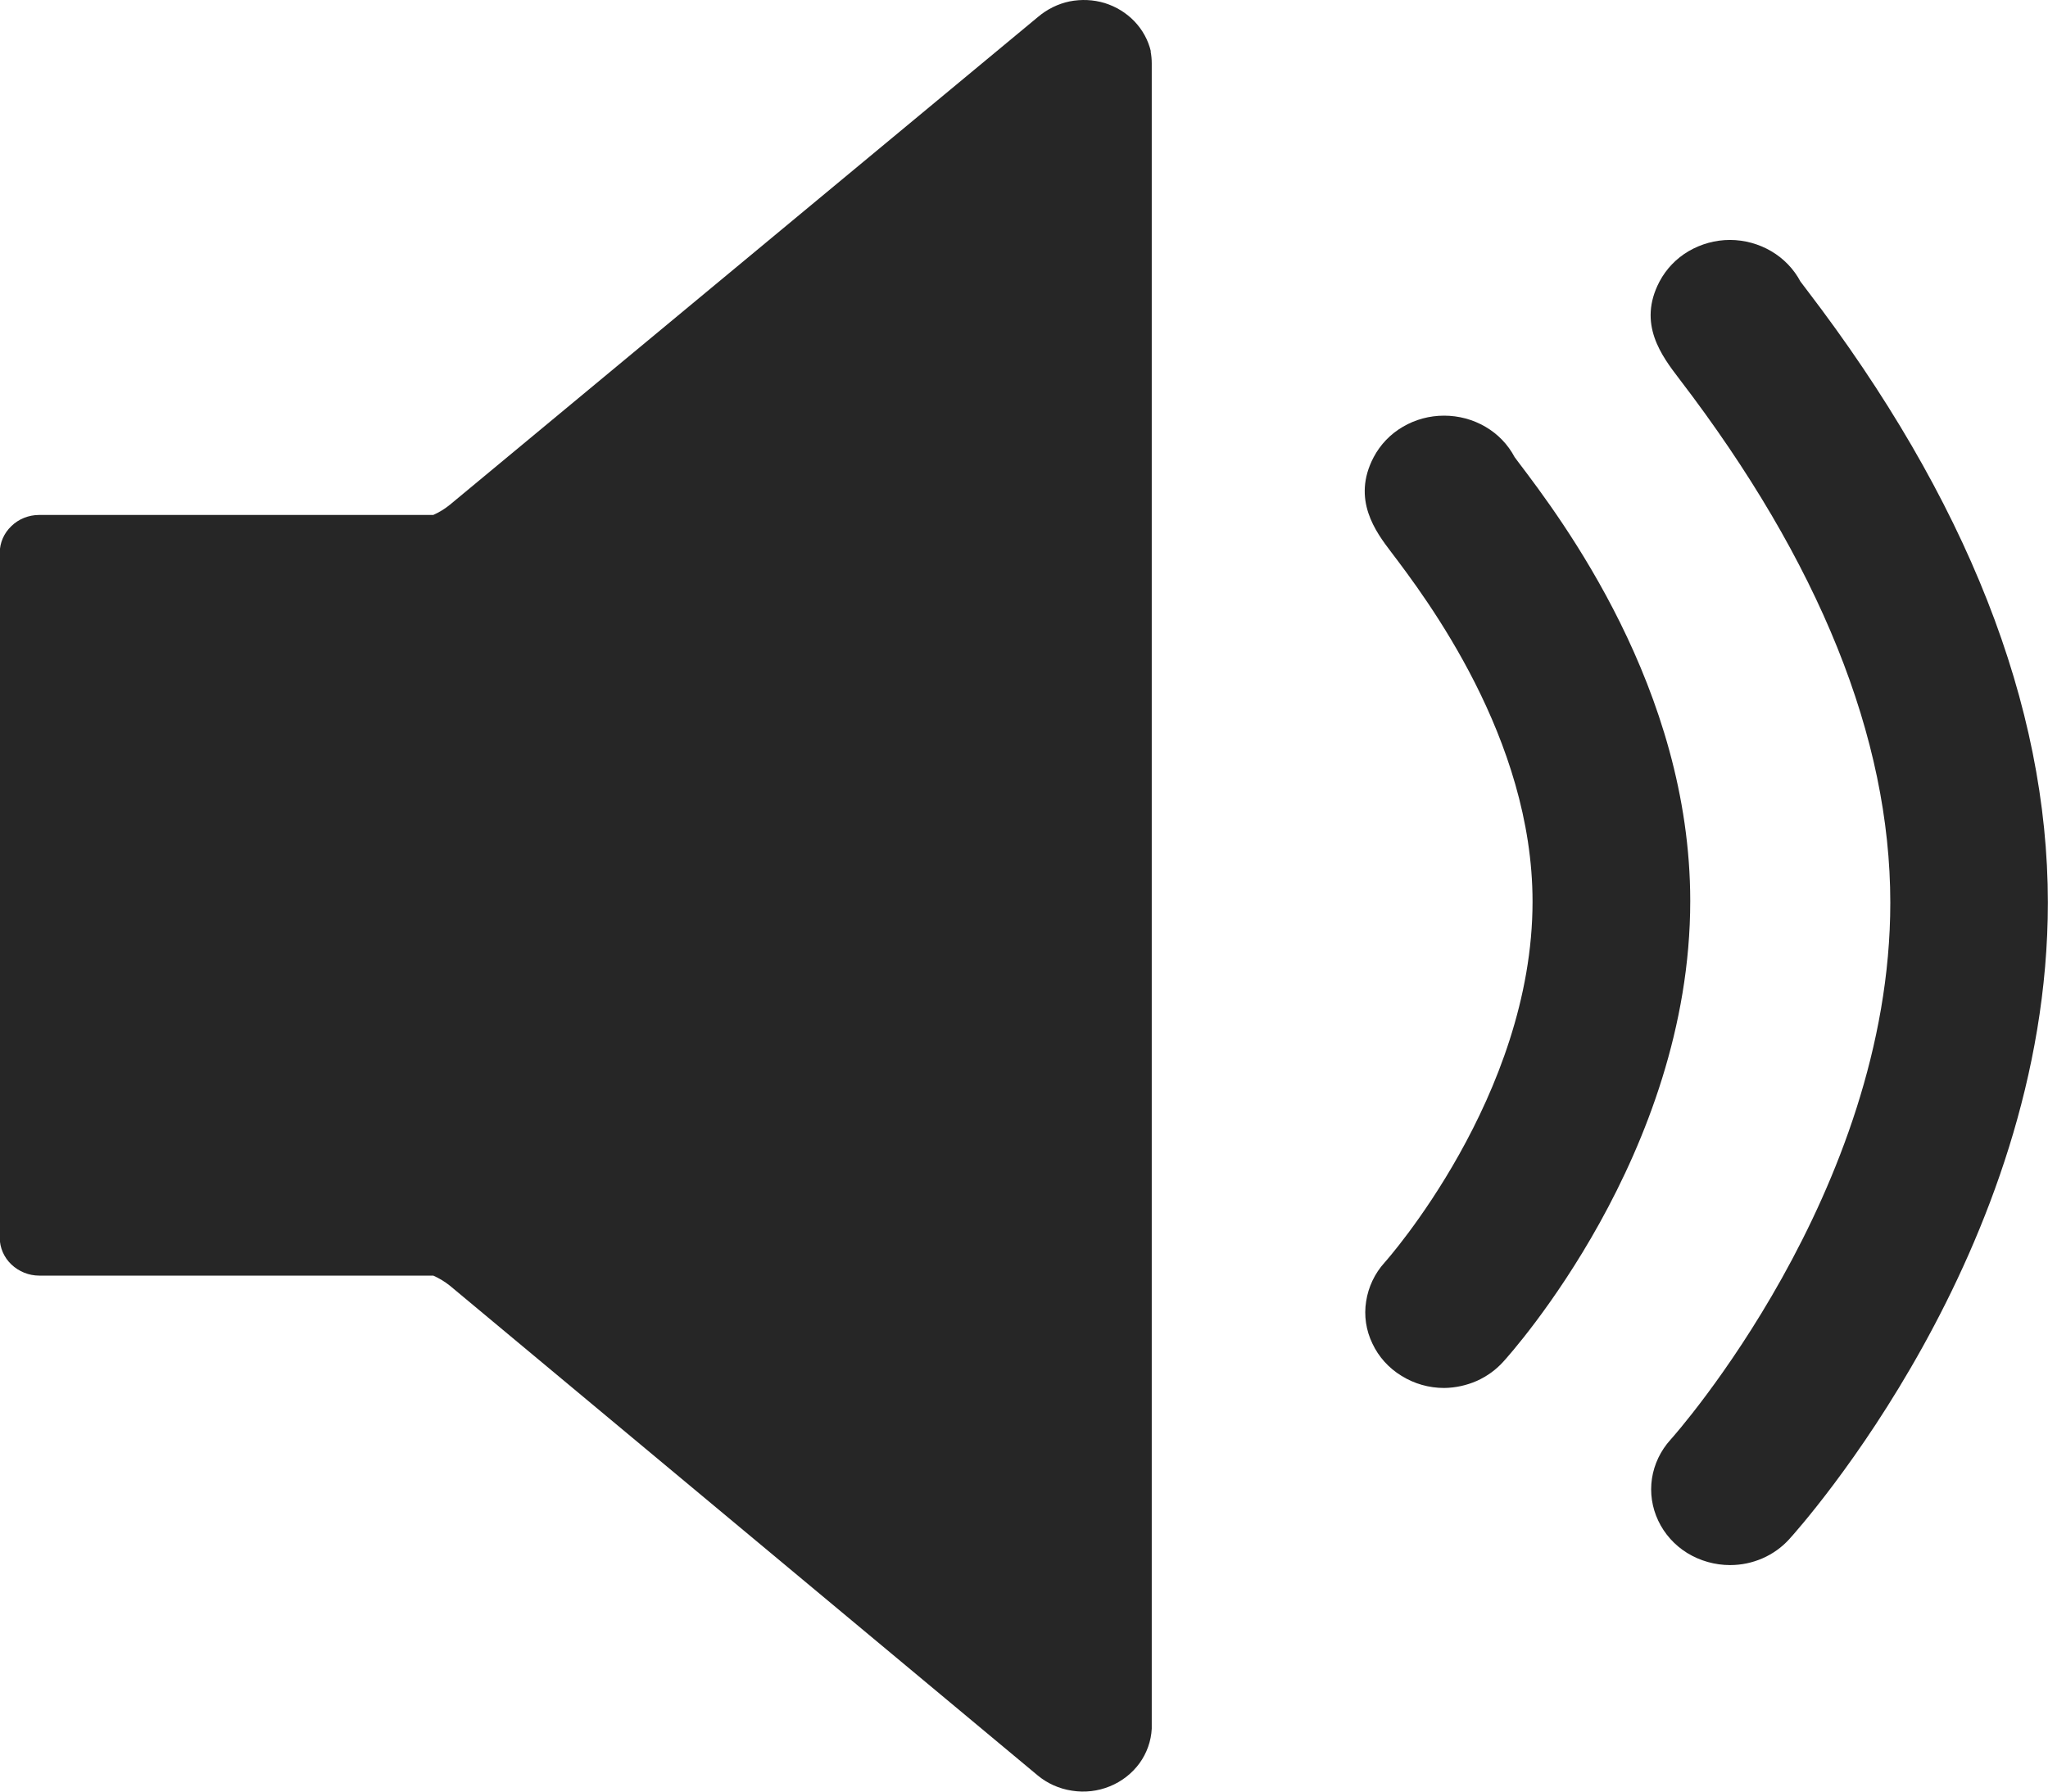 <svg width="16" height="14" viewBox="0 0 16 14" fill="none" xmlns="http://www.w3.org/2000/svg">
<g clip-path="url(#clip0_1266_4555)">
<path d="M8.991 0.401C8.97 0.313 8.926 0.233 8.863 0.167C8.8 0.101 8.72 0.052 8.631 0.024C8.542 -0.003 8.448 -0.007 8.356 0.011C8.265 0.03 8.181 0.072 8.111 0.131L3.515 3.944C3.476 3.976 3.432 4.003 3.385 4.024H0.306C0.225 4.024 0.146 4.055 0.089 4.111C0.031 4.166 -0.002 4.241 -0.002 4.32V9.672C-0.002 9.75 0.031 9.826 0.089 9.881C0.147 9.936 0.225 9.968 0.306 9.968H3.385C3.432 9.989 3.475 10.015 3.515 10.047L8.105 13.872C8.181 13.936 8.275 13.978 8.375 13.993C8.475 14.009 8.577 13.997 8.67 13.959C8.764 13.921 8.844 13.858 8.902 13.779C8.96 13.699 8.993 13.605 8.998 13.508V0.495C8.998 0.464 8.995 0.432 8.989 0.401H8.991Z" fill="#262626"/>
<path d="M11.282 10.846C11.164 10.846 11.048 10.813 10.949 10.751C10.849 10.69 10.77 10.602 10.722 10.499C10.672 10.396 10.655 10.281 10.673 10.169C10.69 10.057 10.74 9.951 10.817 9.866C10.829 9.853 11.973 8.567 11.973 7.045C11.973 5.769 11.14 4.672 10.867 4.312C10.751 4.159 10.557 3.904 10.732 3.572C10.784 3.474 10.862 3.392 10.96 3.335C11.057 3.278 11.168 3.248 11.282 3.248C11.396 3.248 11.508 3.278 11.605 3.335C11.703 3.392 11.781 3.474 11.833 3.572L11.862 3.611C12.193 4.048 13.205 5.379 13.205 7.041C13.205 9.015 11.805 10.574 11.746 10.639C11.688 10.704 11.617 10.755 11.537 10.791C11.457 10.826 11.37 10.845 11.282 10.846Z" fill="#262626"/>
<path d="M13.516 12.23C13.398 12.23 13.282 12.197 13.182 12.136C13.083 12.075 13.004 11.987 12.955 11.883C12.906 11.78 12.889 11.665 12.906 11.553C12.923 11.441 12.974 11.335 13.051 11.25C13.082 11.217 14.768 9.316 14.768 7.054C14.768 5.767 14.214 4.391 13.121 2.963C12.982 2.781 12.791 2.531 12.965 2.2C13.017 2.102 13.095 2.02 13.192 1.963C13.29 1.906 13.401 1.875 13.515 1.875C13.629 1.875 13.741 1.906 13.838 1.963C13.935 2.02 14.014 2.102 14.066 2.2L14.113 2.262C15.364 3.897 15.999 5.509 15.999 7.053C15.999 9.775 14.061 11.936 13.979 12.027C13.921 12.091 13.85 12.142 13.77 12.177C13.69 12.212 13.604 12.23 13.516 12.23Z" fill="#262626"/>
</g>
<defs>
<clipPath id="clip0_1266_4555">
<rect width="16" height="14" fill="white"/>
</clipPath>
</defs>
</svg>
